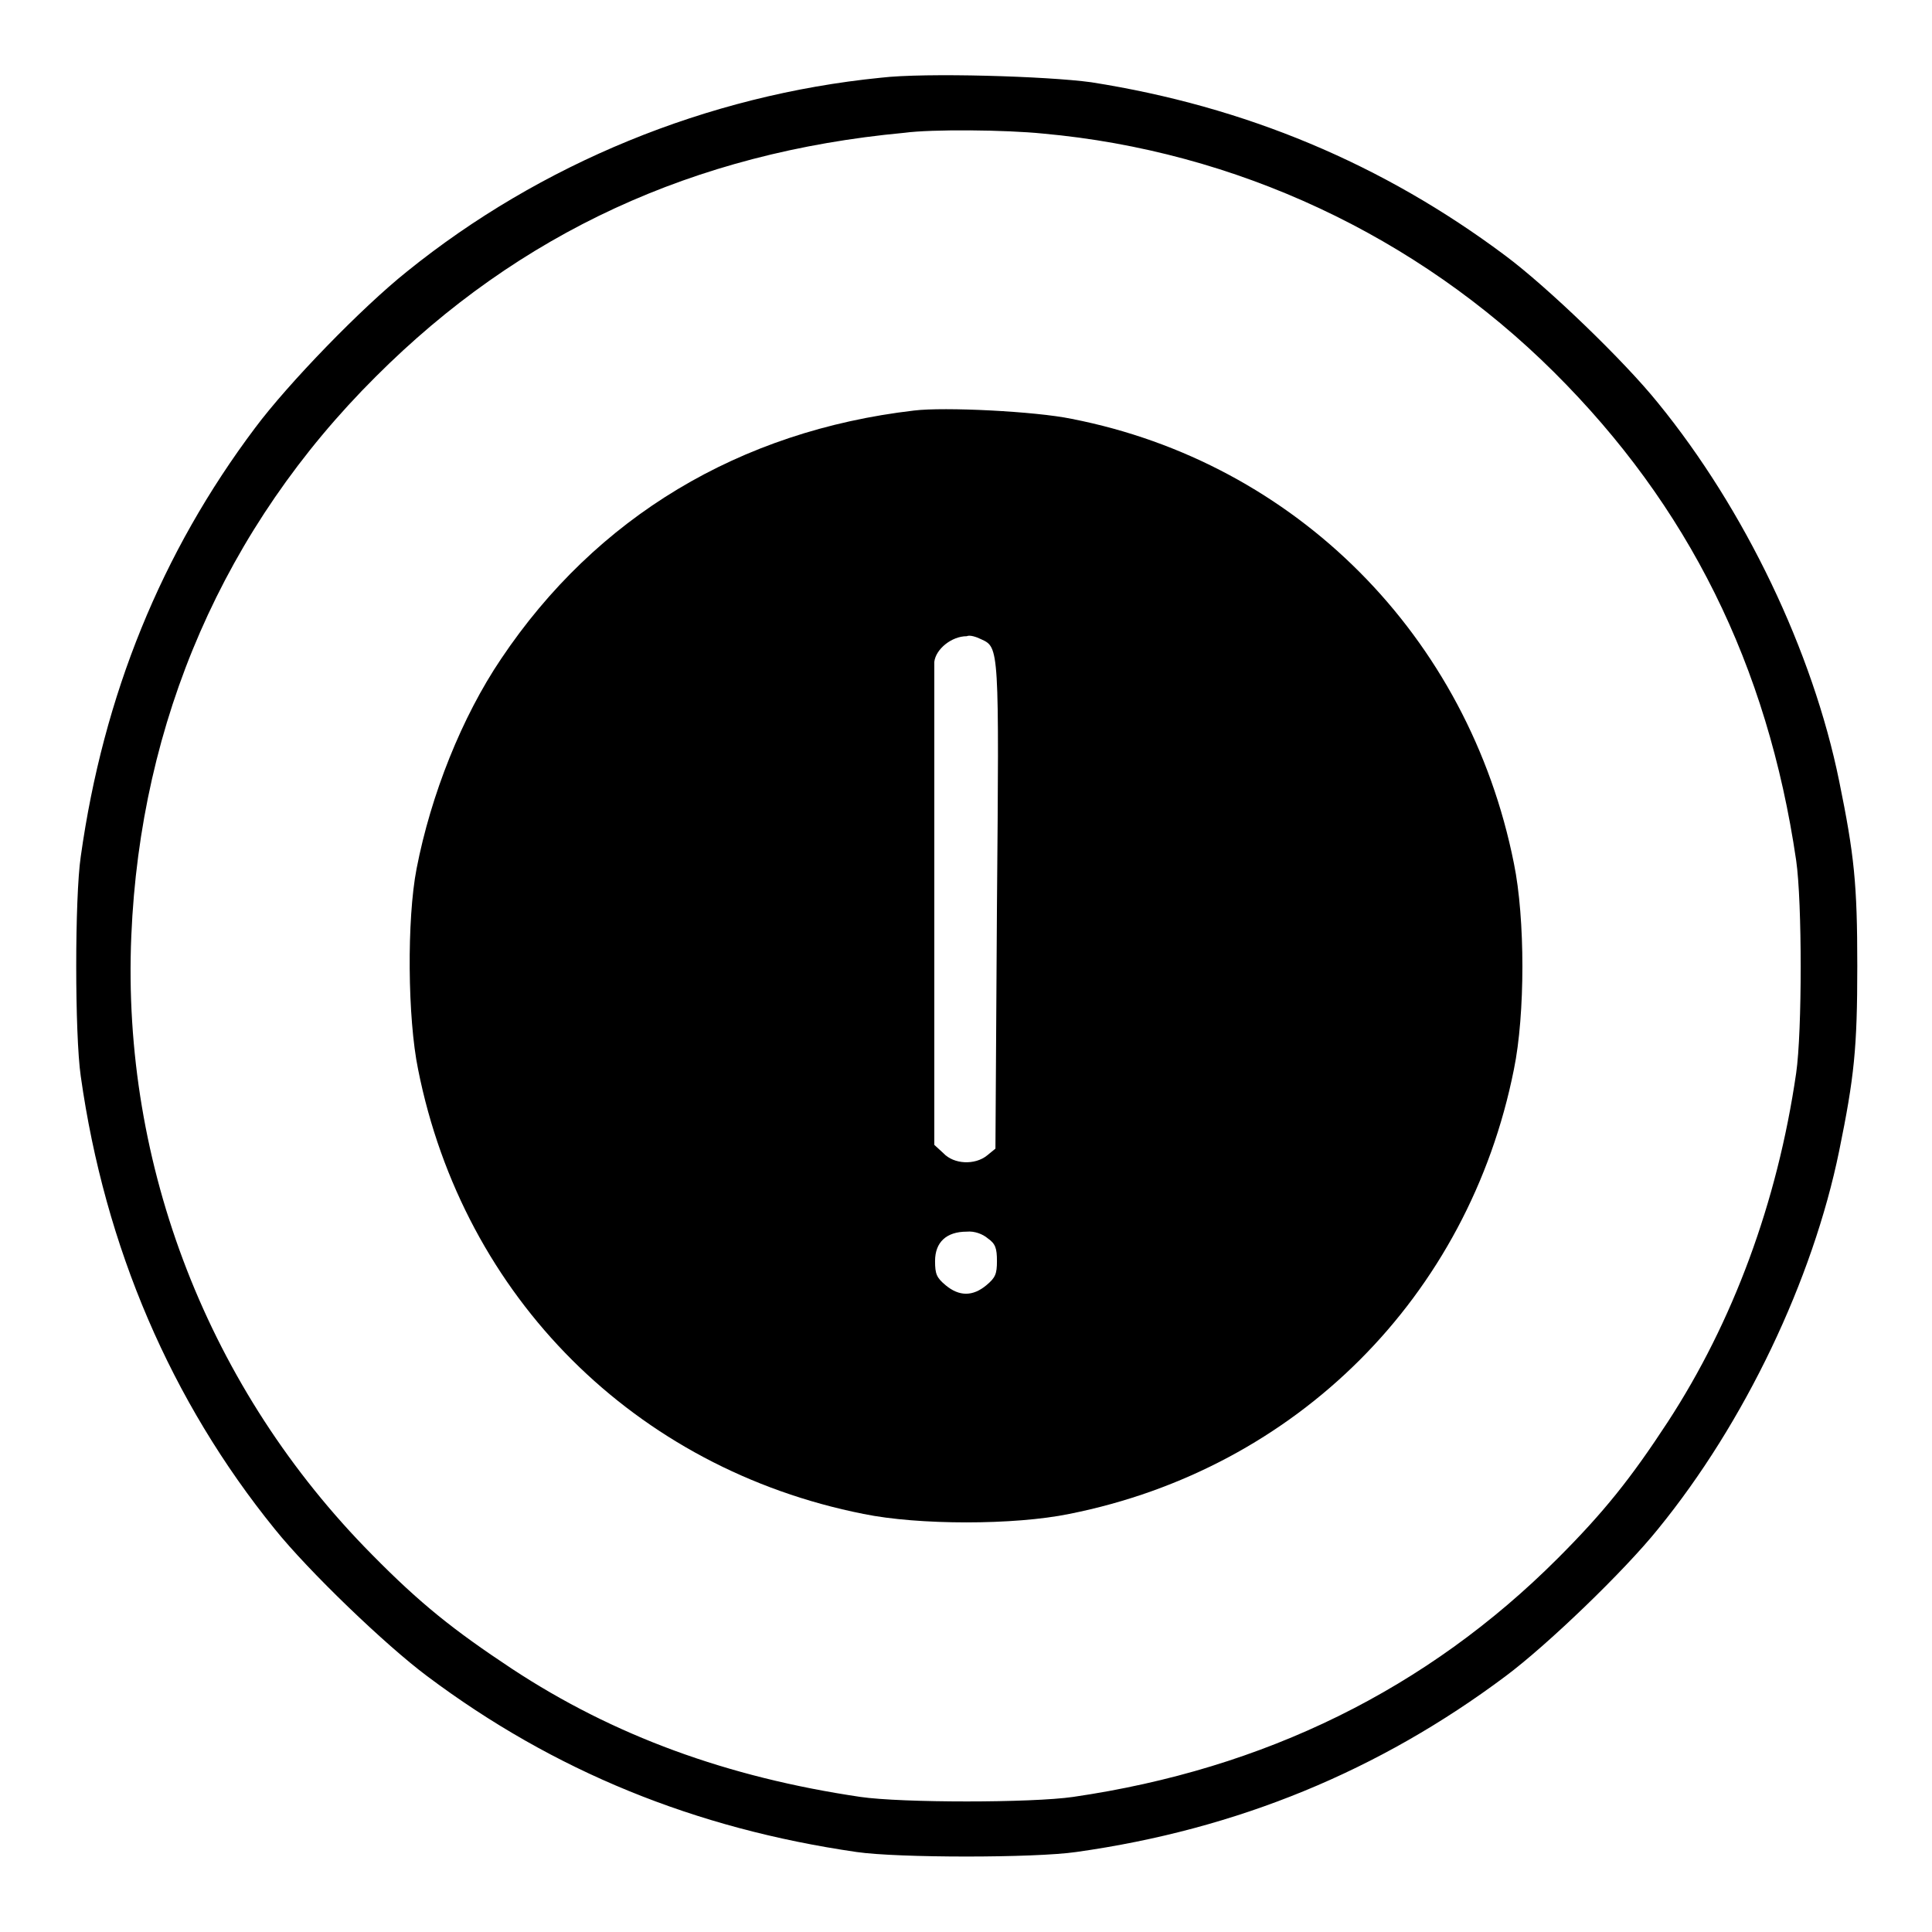 <?xml version="1.0" encoding="utf-8"?>
<!-- Svg Vector Icons : http://www.onlinewebfonts.com/icon -->
<!DOCTYPE svg PUBLIC "-//W3C//DTD SVG 1.1//EN" "http://www.w3.org/Graphics/SVG/1.1/DTD/svg11.dtd">
<svg version="1.1" xmlns="http://www.w3.org/2000/svg" xmlns:xlink="http://www.w3.org/1999/xlink" x="0px" y="0px" viewBox="0 0 256 256" enable-background="new 0 0 256 256" xml:space="preserve">
<g><g><g><path fill="#000000" d="M116.7,10.3c-23,2.3-45.1,11.4-62.8,25.7c-6,4.8-15.7,14.8-20.1,20.7c-12.4,16.5-20.1,35.4-23.1,56.8c-0.8,5.4-0.8,23.6,0,29.1c3.2,22.7,12,43.1,25.7,60c4.5,5.6,14.7,15.4,20.2,19.5c16.8,12.6,35.5,20.2,56.9,23.3c5.5,0.8,23.6,0.8,29.1,0c21.4-3,40.2-10.8,56.9-23.3c5.5-4.1,15.7-13.9,20.2-19.5c11.5-14.1,20.5-33,24-50.1c2-9.8,2.4-13.6,2.4-24.5c0-10.9-0.4-14.7-2.4-24.5c-3.5-17.2-12.5-36-24-50.1c-4.5-5.6-14.7-15.4-20.2-19.5c-16.3-12.2-34.5-19.8-54.9-23C138.8,10.1,122.6,9.6,116.7,10.3z M138.2,17.7c25.5,2.3,49.5,13.5,67.7,31.6c17.8,17.7,28.3,38.8,32.1,64.7c0.8,5.5,0.8,22.7,0,28.2c-2.5,17.2-8.4,33-17,46.2c-4.9,7.5-8.5,12-14.6,18.1c-17.3,17.3-38.8,27.9-64.2,31.6c-5.5,0.8-22.7,0.8-28.2,0c-17.6-2.6-32.7-8.1-46.2-17c-7.7-5.1-12.1-8.6-18.5-15.1c-21.6-21.8-33.2-51.5-31.9-82c1.2-28.5,12.3-54.1,32.4-74.1c19-19,42.1-29.7,70-32.3C123.5,17.1,133.3,17.2,138.2,17.7z"/><path fill="#000000" d="M121.1,54.4C98,57.1,79,68.5,66.4,87.3c-5.2,7.7-9.3,18-11.2,27.8c-1.3,6.7-1.2,19.8,0.2,26.6c6,30.2,28.8,52.9,59,58.9c7.3,1.5,20,1.5,27.3,0c30.1-6,52.9-28.8,58.9-58.9c1.5-7.3,1.5-20,0-27.3c-6-30.1-28.9-53.1-58.6-58.9C137.2,54.5,125.1,53.9,121.1,54.4z M130,84.7c2.4,1.1,2.4,0.9,2.1,35.4l-0.2,32.1l-1.1,0.9c-1.6,1.3-4.4,1.2-5.8-0.3l-1.2-1.1l0-31.5c0-17.4,0-32,0-32.5c0.2-1.7,2.3-3.4,4.3-3.4C128.5,84.1,129.4,84.4,130,84.7z M130.9,164.1c1,0.7,1.2,1.3,1.2,3c0,1.7-0.2,2.2-1.4,3.2c-1.8,1.5-3.6,1.5-5.4,0c-1.2-1-1.4-1.5-1.4-3.2c0-2.5,1.5-3.9,4.2-3.9C129.1,163.1,130.2,163.5,130.9,164.1z"/></g></g></g>
</svg>